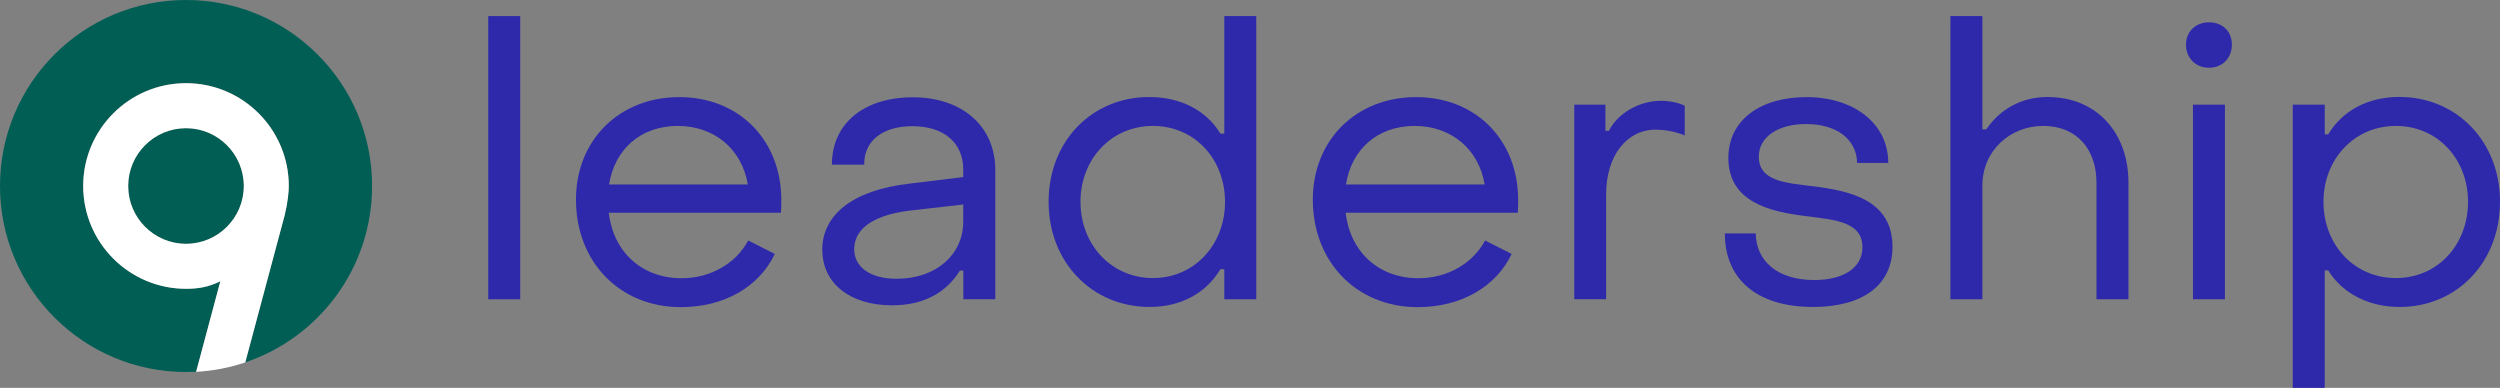 <svg xmlns="http://www.w3.org/2000/svg" id="Ebene_2" data-name="Ebene 2" viewBox="0 0 276.75 42.94"><rect x="0" y="0" width="276.75" height="42.94" fill="#808080" stroke="none"/><defs><style>      .cls-1 {        fill: #2e29ab;      }      .cls-2 {        fill: #005e54;      }      .cls-3 {        fill: #fff;      }    </style></defs><g id="Ebene_1-2" data-name="Ebene 1"><g><g><path class="cls-1" d="M54.05,33.13V1.78h3.54v31.35h-3.54Z"></path><path class="cls-1" d="M63.76,22.09c0-6.57,4.78-11.34,11.43-11.34s11.3,4.78,11.3,11.39c0,.43,0,.94-.04,1.41h-19.06c.51,4.35,3.67,7.25,8.06,7.25,3.2,0,6.01-1.62,7.38-4.18l2.94,1.49c-1.75,3.67-5.63,5.89-10.41,5.89-6.74,0-11.6-4.99-11.6-11.9ZM82.78,20.42c-.64-3.88-3.67-6.48-7.76-6.48s-6.99,2.6-7.59,6.48h15.35Z"></path><path class="cls-1" d="M91.02,27.67c0-3.8,3.24-6.61,9.64-7.34l5.97-.73v-.85c0-2.9-2.09-4.78-5.63-4.78-3.24,0-5.37,1.58-5.33,4.26h-3.58c0-4.56,3.54-7.46,8.96-7.46s9.13,3.16,9.13,8.06v14.29h-3.54v-3.16h-.38c-1.54,2.47-4.05,3.84-7.51,3.84-4.65,0-7.72-2.43-7.72-6.14ZM106.63,24.56v-1.92l-5.97.68c-4.39.55-6.1,2.26-6.1,4.26s1.79,3.28,4.69,3.28c4.39,0,7.38-2.69,7.38-6.31Z"></path><path class="cls-1" d="M116.08,22.34c0-6.74,4.82-11.6,11.13-11.6,3.45,0,6.31,1.45,7.89,4.05h.43V1.78h3.54v31.35h-3.54v-3.33h-.43c-1.58,2.64-4.35,4.18-7.85,4.18-6.31,0-11.17-4.9-11.17-11.64ZM135.61,22.34c0-4.73-3.37-8.4-7.98-8.4s-8.02,3.67-8.02,8.4,3.41,8.44,8.02,8.44,7.98-3.71,7.98-8.44Z"></path><path class="cls-1" d="M145.33,22.09c0-6.57,4.78-11.34,11.43-11.34s11.3,4.78,11.3,11.39c0,.43,0,.94-.04,1.41h-19.06c.51,4.35,3.67,7.25,8.06,7.25,3.2,0,6.01-1.62,7.38-4.18l2.94,1.49c-1.75,3.67-5.63,5.89-10.41,5.89-6.74,0-11.6-4.99-11.6-11.9ZM164.35,20.42c-.64-3.88-3.67-6.48-7.76-6.48s-6.99,2.6-7.59,6.48h15.35Z"></path><path class="cls-1" d="M174.27,33.13V11.59h3.45v2.9h.38c.98-1.96,3.37-3.33,5.76-3.33.98,0,2,.21,2.64.55v3.28c-1.11-.47-2.39-.64-3.2-.64-3.24,0-5.5,2.9-5.5,7.17v11.6h-3.54Z"></path><path class="cls-1" d="M190.95,25.84h3.41c.04,3.07,2.43,5.16,6.48,5.16,3.24,0,5.33-1.36,5.33-3.62,0-2.81-2.94-3.03-6.18-3.45-4.01-.47-8.66-1.54-8.66-6.44,0-4.18,3.5-6.74,8.66-6.74s9.04,2.86,9.04,7.29h-3.45c-.04-2.64-2.3-4.31-5.63-4.31-3.11,0-5.25,1.41-5.25,3.62,0,2.69,2.9,2.9,6.1,3.28,4.05.51,8.7,1.54,8.7,6.7,0,4.22-3.28,6.65-8.79,6.65-6.18,0-9.77-3.03-9.77-8.15Z"></path><path class="cls-1" d="M215.91,33.13V1.78h3.54v12.54h.43c1.54-2.26,3.92-3.58,6.78-3.58,5.46,0,8.96,3.97,8.96,9.47v12.92h-3.54v-12.92c0-3.67-2.18-6.27-5.89-6.27s-6.74,2.77-6.74,6.61v12.58h-3.54Z"></path><path class="cls-1" d="M241.99,4.94c0-1.45,1.07-2.47,2.56-2.47s2.52,1.02,2.52,2.47-1.02,2.56-2.52,2.56-2.56-1.07-2.56-2.56ZM242.76,33.13V11.59h3.54v21.54h-3.54Z"></path><path class="cls-1" d="M276.75,22.34c0,6.74-4.82,11.64-11.09,11.64-3.45,0-6.35-1.49-7.93-4.05h-.38v13.01h-3.54V11.59h3.54v3.28h.38c1.58-2.6,4.35-4.14,7.89-4.14,6.27,0,11.13,4.86,11.13,11.6ZM257.21,22.34c0,4.73,3.37,8.44,8.02,8.44s7.98-3.71,7.98-8.44-3.37-8.4-7.98-8.4-8.02,3.67-8.02,8.4Z"></path></g><g><path class="cls-2" d="M41.19,20.59C41.19,9.22,31.97,0,20.59,0S0,9.22,0,20.59s9.22,20.59,20.59,20.59c.38,0,.75-.01,1.12-.03l2.68-10.02c-1.35.66-2.49.83-3.8.83-6.27,0-11.38-5.1-11.38-11.38s5.1-11.38,11.38-11.38,11.38,5.1,11.38,11.38c0,.62-.1,1.77-.46,3.25-.12.49-2.99,11.16-4.36,16.28,8.16-2.74,14.04-10.44,14.04-19.52Z"></path><circle class="cls-2" cx="20.59" cy="20.59" r="6.4"></circle><path class="cls-3" d="M31.97,20.59c0-6.27-5.1-11.38-11.38-11.38s-11.38,5.1-11.38,11.38,5.1,11.38,11.38,11.38c1.32,0,2.45-.17,3.8-.83l-2.68,10.02c1.89-.1,3.71-.46,5.44-1.04,1.38-5.12,4.24-15.79,4.36-16.28.36-1.48.46-2.62.46-3.25ZM20.59,26.99c-3.53,0-6.4-2.87-6.4-6.4s2.87-6.4,6.4-6.4,6.4,2.87,6.4,6.4-2.87,6.4-6.4,6.4Z"></path></g></g></g></svg>